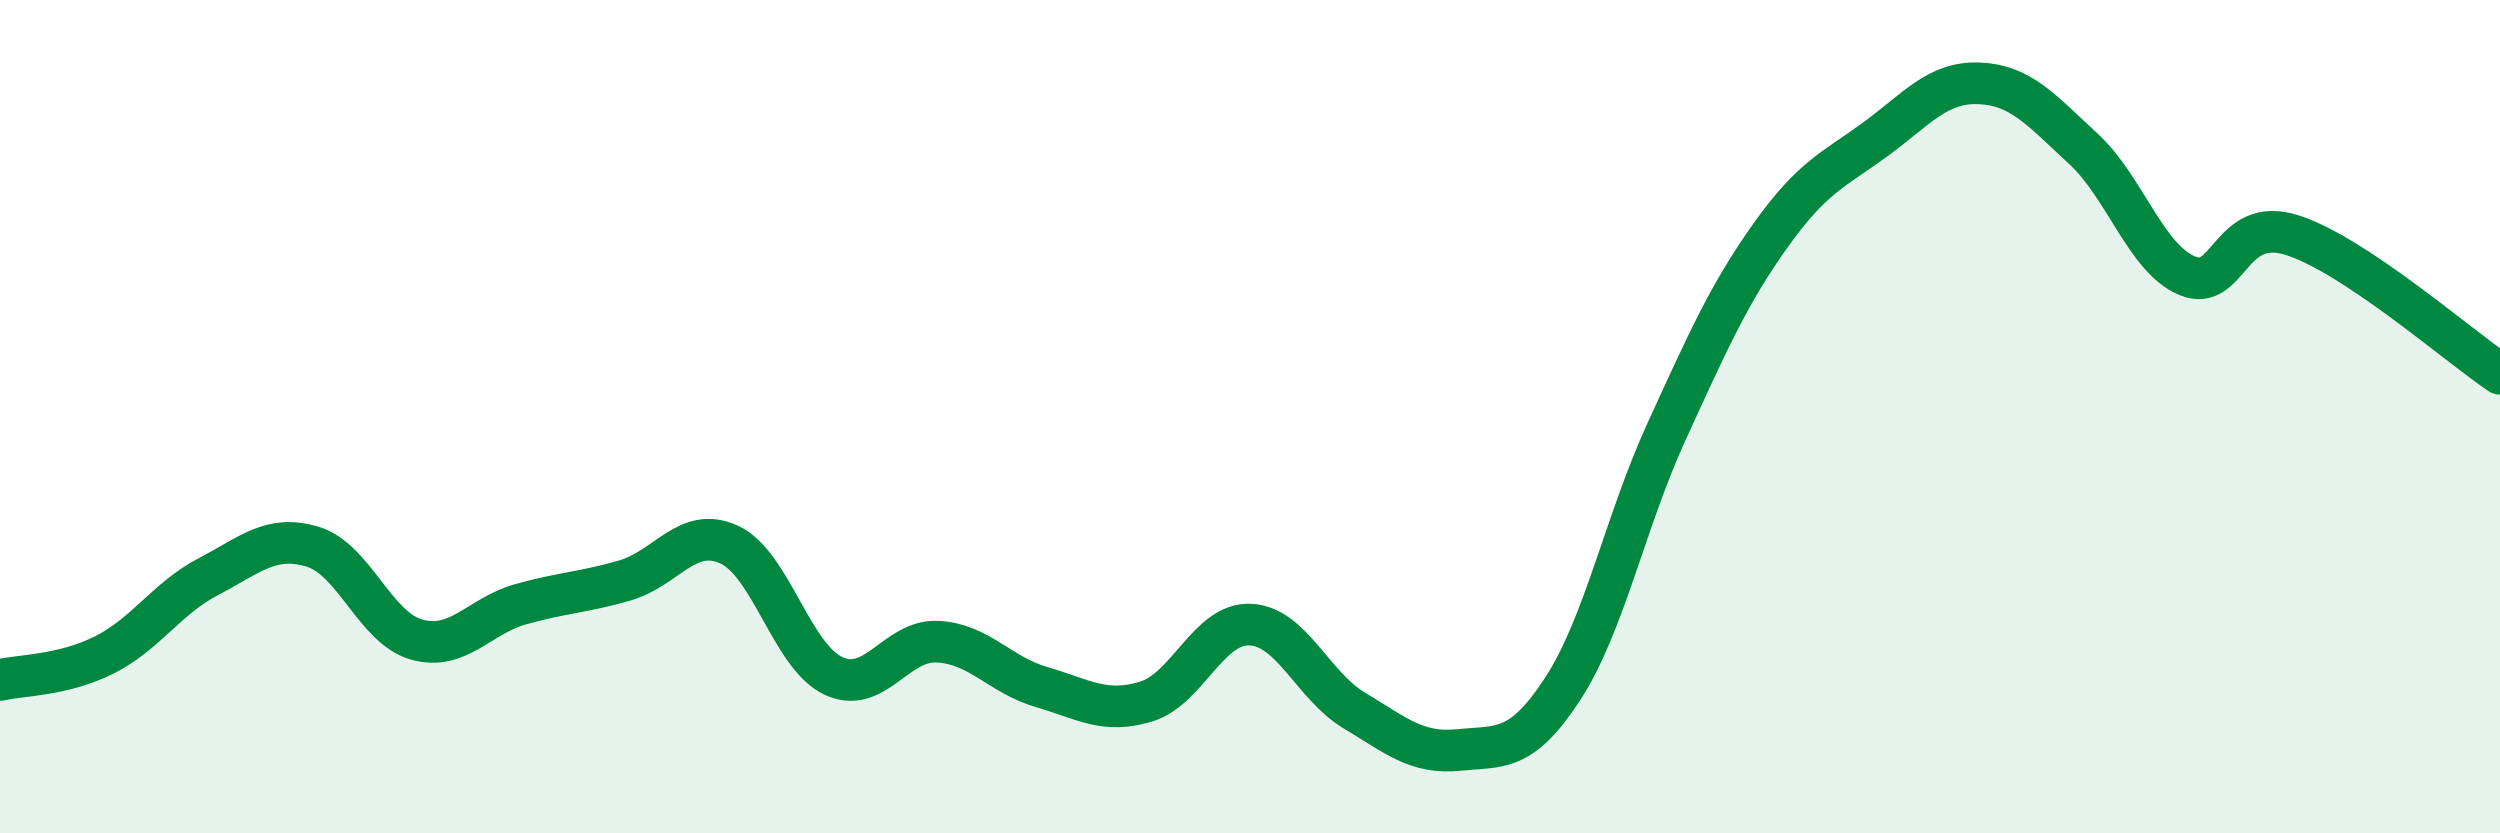 
    <svg width="60" height="20" viewBox="0 0 60 20" xmlns="http://www.w3.org/2000/svg">
      <path
        d="M 0,16.32 C 0.5,16.2 1.5,16.22 2.5,15.72 C 3.5,15.22 4,14.36 5,13.84 C 6,13.32 6.5,12.82 7.5,13.12 C 8.5,13.42 9,15.07 10,15.35 C 11,15.63 11.5,14.78 12.5,14.5 C 13.5,14.22 14,14.22 15,13.93 C 16,13.64 16.5,12.61 17.5,13.07 C 18.5,13.53 19,15.75 20,16.22 C 21,16.69 21.5,15.35 22.5,15.4 C 23.5,15.45 24,16.2 25,16.49 C 26,16.78 26.5,17.14 27.5,16.84 C 28.5,16.54 29,14.95 30,14.99 C 31,15.03 31.5,16.45 32.5,17.05 C 33.5,17.65 34,18.1 35,18 C 36,17.9 36.5,18.07 37.5,16.54 C 38.5,15.01 39,12.53 40,10.35 C 41,8.17 41.5,7.04 42.5,5.64 C 43.5,4.24 44,4.08 45,3.35 C 46,2.62 46.5,1.96 47.5,2 C 48.5,2.04 49,2.65 50,3.57 C 51,4.49 51.5,6.21 52.5,6.62 C 53.5,7.03 53.5,5.17 55,5.64 C 56.5,6.11 59,8.3 60,8.97L60 20L0 20Z"
        fill="#008740"
        opacity="0.1"
        stroke-linecap="round"
        stroke-linejoin="round"
      />
      <path
        d="M 0,16.32 C 0.5,16.2 1.5,16.22 2.5,15.72 C 3.5,15.22 4,14.36 5,13.84 C 6,13.32 6.5,12.82 7.5,13.12 C 8.5,13.42 9,15.07 10,15.35 C 11,15.63 11.5,14.78 12.5,14.5 C 13.5,14.22 14,14.22 15,13.93 C 16,13.64 16.5,12.61 17.5,13.07 C 18.5,13.53 19,15.75 20,16.22 C 21,16.69 21.5,15.35 22.5,15.4 C 23.5,15.45 24,16.2 25,16.49 C 26,16.78 26.5,17.14 27.5,16.84 C 28.5,16.54 29,14.95 30,14.99 C 31,15.03 31.5,16.45 32.5,17.05 C 33.5,17.65 34,18.1 35,18 C 36,17.9 36.5,18.07 37.5,16.54 C 38.5,15.01 39,12.53 40,10.35 C 41,8.17 41.5,7.04 42.5,5.64 C 43.5,4.24 44,4.08 45,3.35 C 46,2.62 46.5,1.96 47.5,2 C 48.5,2.04 49,2.65 50,3.57 C 51,4.49 51.5,6.21 52.5,6.62 C 53.5,7.03 53.5,5.17 55,5.64 C 56.5,6.11 59,8.3 60,8.97"
        stroke="#008740"
        stroke-width="1"
        fill="none"
        stroke-linecap="round"
        stroke-linejoin="round"
      />
    </svg>
  